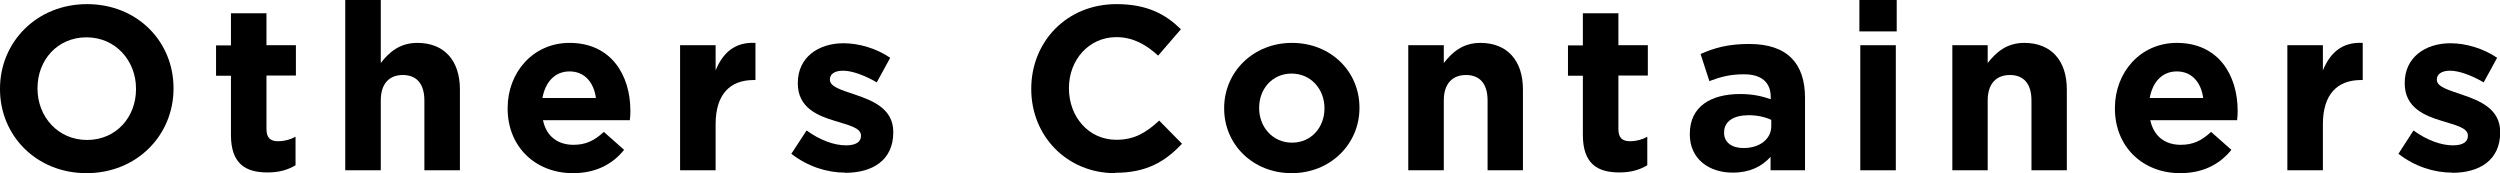 <?xml version="1.0" encoding="UTF-8"?><svg id="_レイヤー_2" xmlns="http://www.w3.org/2000/svg" width="139.32" height="9.65" viewBox="0 0 139.32 9.65"><g id="_内容"><g><path d="M4.82,9.65C2.02,9.65,0,7.55,0,4.97v-.03C0,2.35,2.04,.23,4.85,.23s4.82,2.09,4.82,4.68v.03c0,2.59-2.04,4.71-4.85,4.71Zm2.76-4.71c0-1.56-1.14-2.86-2.76-2.86s-2.73,1.27-2.73,2.83v.03c0,1.56,1.14,2.86,2.76,2.86s2.73-1.27,2.73-2.83v-.03Z"/><path d="M14.9,9.61c-1.21,0-2.03-.48-2.03-2.09v-3.3h-.83v-1.69h.83V.74h1.98v1.78h1.64v1.69h-1.64v2.98c0,.46,.19,.68,.64,.68,.36,0,.69-.09,.98-.25v1.59c-.42,.25-.9,.4-1.56,.4Z"/><path d="M23.65,9.49v-3.89c0-.94-.44-1.42-1.2-1.42s-1.23,.48-1.23,1.42v3.89h-1.98V0h1.98V3.51c.45-.58,1.04-1.12,2.04-1.12,1.5,0,2.37,.99,2.37,2.59v4.51h-1.98Z"/><path d="M35.11,6.7h-4.85c.19,.9,.82,1.37,1.7,1.37,.66,0,1.14-.21,1.69-.72l1.13,1c-.65,.81-1.59,1.3-2.85,1.3-2.09,0-3.64-1.47-3.64-3.6v-.03c0-1.99,1.42-3.63,3.45-3.63,2.33,0,3.39,1.81,3.39,3.78v.03c0,.2-.01,.31-.03,.49Zm-3.37-2.72c-.82,0-1.35,.59-1.51,1.48h2.98c-.12-.88-.64-1.48-1.47-1.48Z"/><path d="M42,4.46c-1.31,0-2.12,.79-2.12,2.46v2.57h-1.98V2.52h1.98v1.4c.4-.96,1.05-1.59,2.22-1.53v2.07h-.1Z"/><path d="M47.09,9.62c-.98,0-2.07-.33-2.99-1.05l.85-1.3c.75,.55,1.55,.83,2.2,.83,.57,0,.83-.21,.83-.52v-.03c0-.43-.68-.57-1.44-.81-.98-.29-2.08-.74-2.08-2.09v-.03c0-1.42,1.14-2.21,2.55-2.21,.88,0,1.85,.3,2.6,.81l-.75,1.37c-.69-.4-1.38-.65-1.88-.65s-.73,.21-.73,.48v.03c0,.39,.66,.57,1.42,.83,.98,.33,2.11,.79,2.11,2.07v.03c0,1.55-1.16,2.25-2.67,2.25Z"/><path d="M62.14,9.65c-2.68,0-4.67-2.07-4.67-4.68v-.03c0-2.59,1.95-4.71,4.75-4.71,1.72,0,2.74,.57,3.59,1.4l-1.27,1.47c-.7-.64-1.42-1.03-2.33-1.03-1.53,0-2.64,1.27-2.64,2.83v.03c0,1.56,1.08,2.86,2.64,2.86,1.04,0,1.68-.42,2.39-1.07l1.27,1.29c-.94,1-1.98,1.62-3.73,1.62Z"/><path d="M71.98,9.65c-2.16,0-3.76-1.6-3.76-3.6v-.03c0-2,1.61-3.63,3.78-3.63s3.76,1.6,3.76,3.6v.03c0,2-1.61,3.63-3.78,3.63Zm1.83-3.63c0-1.03-.74-1.92-1.83-1.92s-1.81,.87-1.81,1.9v.03c0,1.03,.74,1.92,1.83,1.92s1.81-.87,1.81-1.9v-.03Z"/><path d="M82.9,9.49v-3.89c0-.94-.44-1.42-1.2-1.42s-1.24,.48-1.24,1.42v3.89h-1.98V2.52h1.98v.99c.46-.58,1.04-1.12,2.04-1.12,1.5,0,2.37,.99,2.37,2.59v4.51h-1.98Z"/><path d="M90.24,9.61c-1.21,0-2.03-.48-2.03-2.09v-3.3h-.83v-1.69h.83V.74h1.98v1.78h1.64v1.69h-1.64v2.98c0,.46,.19,.68,.64,.68,.36,0,.69-.09,.97-.25v1.59c-.42,.25-.9,.4-1.56,.4Z"/><path d="M98.67,9.49v-.75c-.48,.53-1.14,.88-2.11,.88-1.31,0-2.39-.75-2.39-2.13v-.03c0-1.52,1.16-2.22,2.81-2.22,.7,0,1.21,.12,1.7,.29v-.12c0-.82-.51-1.27-1.5-1.27-.75,0-1.29,.14-1.92,.38l-.49-1.51c.77-.34,1.52-.56,2.71-.56,2.16,0,3.11,1.12,3.11,3v4.04h-1.91Zm.04-2.81c-.34-.16-.78-.26-1.26-.26-.84,0-1.37,.34-1.37,.96v.03c0,.53,.44,.84,1.08,.84,.92,0,1.55-.51,1.55-1.22v-.35Z"/><path d="M103.62,1.75V0h2.08V1.75h-2.08Zm.05,7.74V2.52h1.98v6.97h-1.98Z"/><path d="M113.21,9.49v-3.89c0-.94-.44-1.42-1.2-1.42s-1.24,.48-1.24,1.42v3.89h-1.97V2.52h1.97v.99c.46-.58,1.04-1.12,2.04-1.12,1.5,0,2.37,.99,2.37,2.59v4.51h-1.98Z"/><path d="M124.68,6.7h-4.85c.2,.9,.82,1.37,1.7,1.37,.66,0,1.14-.21,1.69-.72l1.13,1c-.65,.81-1.59,1.3-2.85,1.3-2.09,0-3.64-1.47-3.64-3.6v-.03c0-1.99,1.42-3.63,3.45-3.63,2.33,0,3.39,1.81,3.39,3.78v.03c0,.2-.01,.31-.03,.49Zm-3.37-2.72c-.82,0-1.35,.59-1.51,1.48h2.98c-.12-.88-.64-1.48-1.47-1.48Z"/><path d="M131.57,4.46c-1.31,0-2.12,.79-2.12,2.46v2.57h-1.98V2.52h1.98v1.4c.4-.96,1.05-1.59,2.22-1.53v2.07h-.1Z"/><path d="M136.65,9.62c-.98,0-2.07-.33-2.99-1.05l.84-1.3c.75,.55,1.55,.83,2.2,.83,.57,0,.83-.21,.83-.52v-.03c0-.43-.68-.57-1.44-.81-.97-.29-2.08-.74-2.08-2.09v-.03c0-1.42,1.14-2.21,2.55-2.21,.88,0,1.85,.3,2.6,.81l-.75,1.37c-.69-.4-1.38-.65-1.88-.65-.48,0-.73,.21-.73,.48v.03c0,.39,.66,.57,1.42,.83,.97,.33,2.11,.79,2.11,2.07v.03c0,1.55-1.16,2.25-2.67,2.25Z"/></g></g></svg>